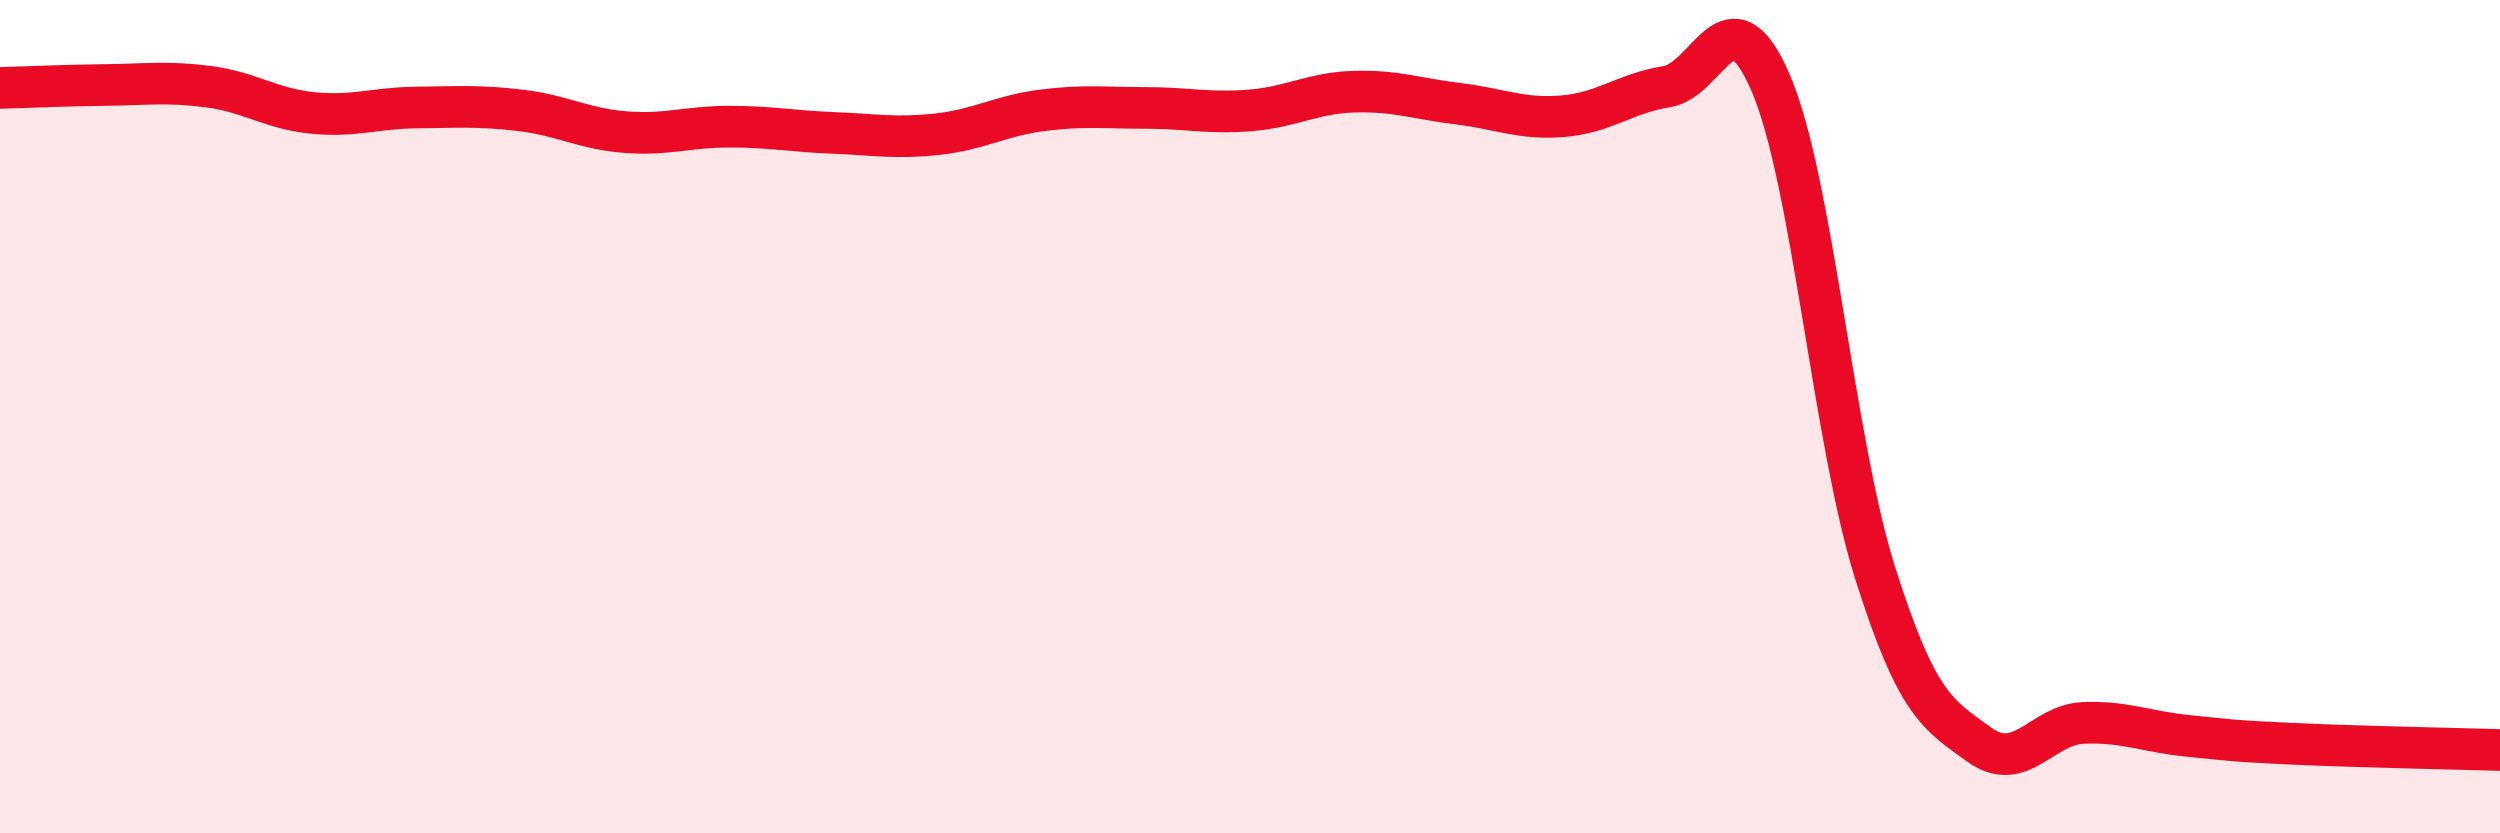 
    <svg width="60" height="20" viewBox="0 0 60 20" xmlns="http://www.w3.org/2000/svg">
      <path
        d="M 0,2.11 C 0.5,2.1 1.5,2.05 2.5,2.04 C 3.5,2.03 4,1.95 5,2.08 C 6,2.21 6.5,2.61 7.5,2.71 C 8.5,2.81 9,2.59 10,2.58 C 11,2.57 11.5,2.53 12.5,2.65 C 13.5,2.77 14,3.09 15,3.17 C 16,3.25 16.5,3.04 17.5,3.04 C 18.5,3.04 19,3.15 20,3.19 C 21,3.23 21.5,3.33 22.5,3.22 C 23.5,3.11 24,2.78 25,2.65 C 26,2.52 26.5,2.59 27.5,2.59 C 28.5,2.59 29,2.73 30,2.65 C 31,2.57 31.5,2.23 32.5,2.2 C 33.5,2.17 34,2.37 35,2.49 C 36,2.61 36.5,2.87 37.5,2.79 C 38.5,2.71 39,2.24 40,2.08 C 41,1.92 41.5,-0.33 42.5,2 C 43.5,4.33 44,10.57 45,13.74 C 46,16.91 46.5,17.15 47.5,17.87 C 48.5,18.59 49,17.39 50,17.35 C 51,17.31 51.5,17.56 52.5,17.66 C 53.5,17.76 53.5,17.78 55,17.85 C 56.5,17.92 59,17.97 60,18L60 20L0 20Z"
        fill="#EB0A25"
        opacity="0.1"
        stroke-linecap="round"
        stroke-linejoin="round"
      />
      <path
        d="M 0,2.11 C 0.5,2.1 1.5,2.05 2.5,2.04 C 3.5,2.03 4,1.95 5,2.08 C 6,2.21 6.5,2.61 7.5,2.71 C 8.5,2.81 9,2.59 10,2.58 C 11,2.57 11.5,2.53 12.5,2.65 C 13.5,2.77 14,3.09 15,3.17 C 16,3.25 16.5,3.04 17.5,3.04 C 18.5,3.04 19,3.15 20,3.19 C 21,3.23 21.5,3.33 22.5,3.22 C 23.5,3.11 24,2.78 25,2.65 C 26,2.52 26.5,2.59 27.5,2.59 C 28.5,2.59 29,2.73 30,2.65 C 31,2.57 31.5,2.23 32.5,2.2 C 33.5,2.17 34,2.37 35,2.49 C 36,2.61 36.5,2.87 37.5,2.79 C 38.5,2.71 39,2.24 40,2.08 C 41,1.92 41.5,-0.33 42.5,2 C 43.5,4.33 44,10.57 45,13.74 C 46,16.91 46.5,17.15 47.5,17.87 C 48.5,18.59 49,17.39 50,17.35 C 51,17.31 51.5,17.56 52.5,17.66 C 53.5,17.76 53.5,17.78 55,17.85 C 56.5,17.92 59,17.97 60,18"
        stroke="#EB0A25"
        stroke-width="1"
        fill="none"
        stroke-linecap="round"
        stroke-linejoin="round"
      />
    </svg>
  